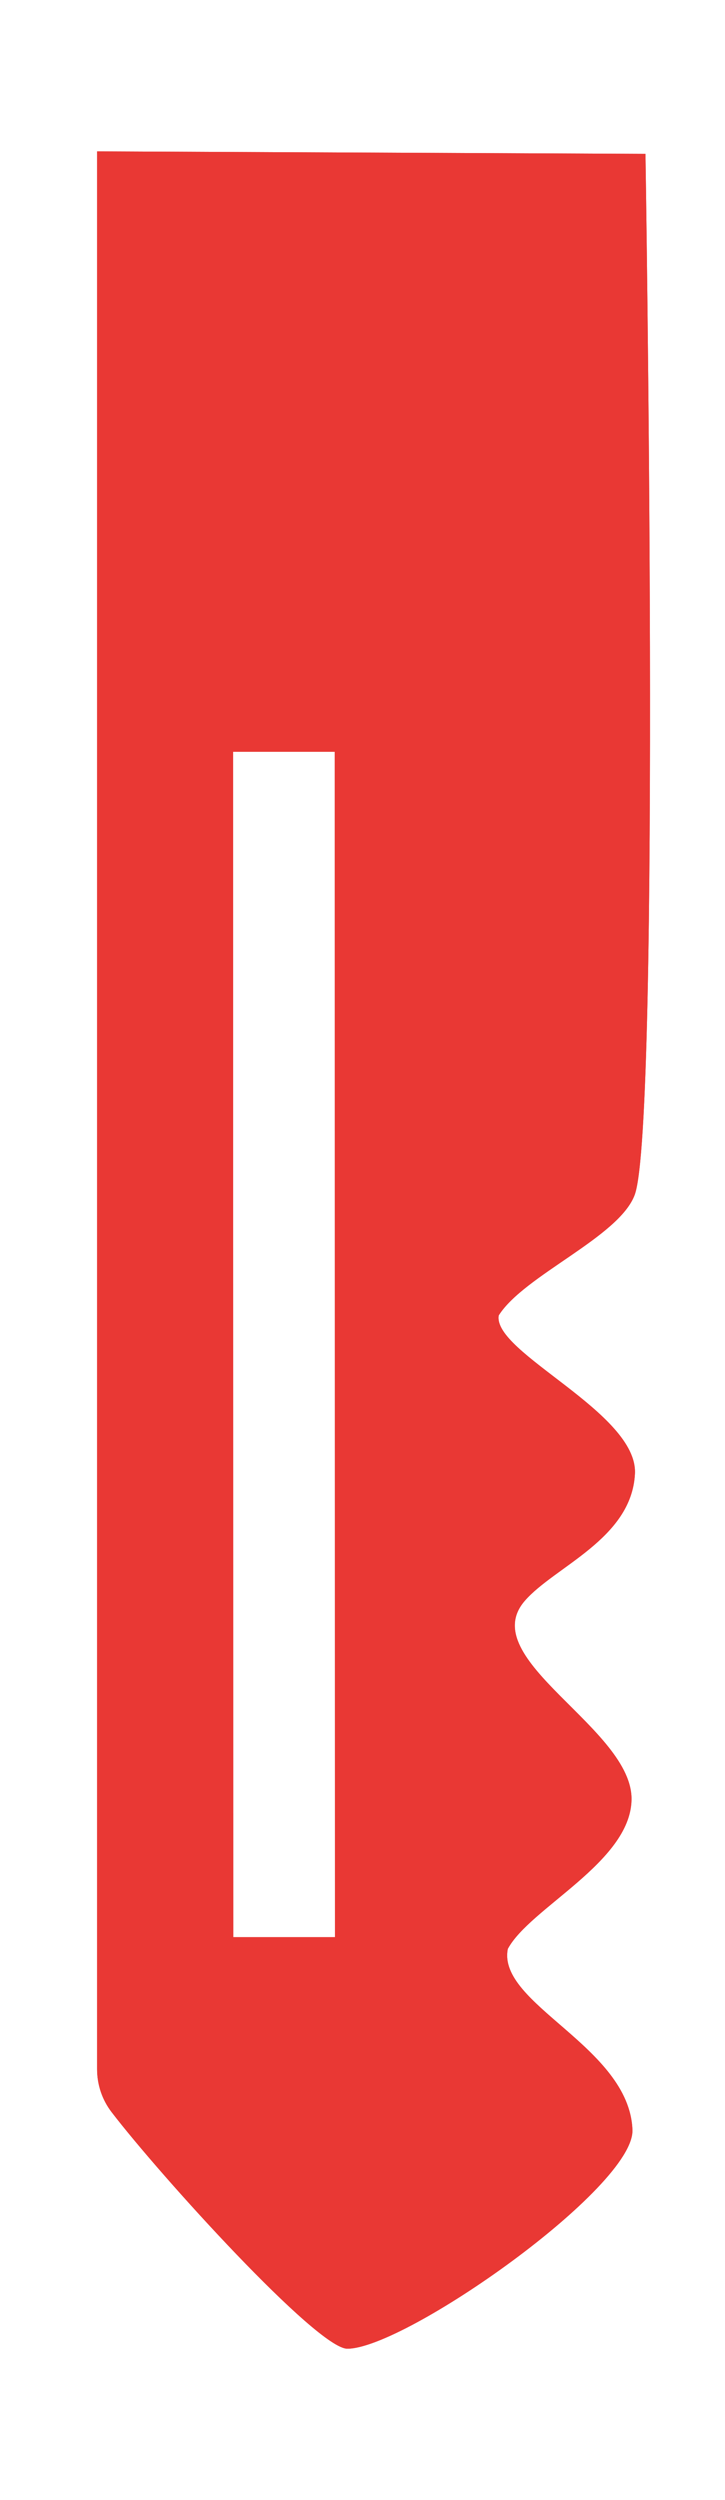 <svg xmlns="http://www.w3.org/2000/svg" id="Ebene_2" data-name="Ebene 2" viewBox="0 0 148.68 512"><defs><style>      .cls-1 {        fill: #e93834;      }    </style></defs><path class="cls-1" d="M107.61,327.86c-10.36,11.97,22.32,26.17,21.9,40.84-.36,12.73-20.87,22.03-25.37,30.43-2.25,11.33,24.87,19.99,25.56,37.04.47,11.8-46.62,44.84-58.47,44.84-6.19,0-38.35-35.42-48.35-48.46-1.93-2.52-2.97-5.6-2.97-8.78V31l112.46.51s3.18,198.49-2.2,213.17c-3.18,8.67-22.7,16.48-27.89,24.71-1.34,7.64,28.57,19.91,27.93,32.44-.68,13.34-16.5,18.98-22.6,26.03ZM68.65,153.97h-20.85s.04,242.75.04,242.75h20.85s-.04-242.75-.04-242.75Z"></path><path class="cls-1" d="M107.61,327.86c-10.36,11.97,22.32,26.17,21.9,40.84-.36,12.73-20.87,22.03-25.37,30.43-2.25,11.33,24.87,19.99,25.56,37.04.47,11.8-46.62,44.84-58.47,44.84-6.19,0-38.35-35.42-48.35-48.46-1.93-2.52-2.97-5.6-2.97-8.78V31l112.46.51s3.18,198.49-2.2,213.17c-3.18,8.67-22.7,16.48-27.89,24.71-1.34,7.64,28.57,19.91,27.93,32.44-.68,13.34-16.5,18.98-22.6,26.03ZM68.65,153.97h-20.85s.04,242.75.04,242.75h20.85s-.04-242.75-.04-242.75Z"></path></svg>
